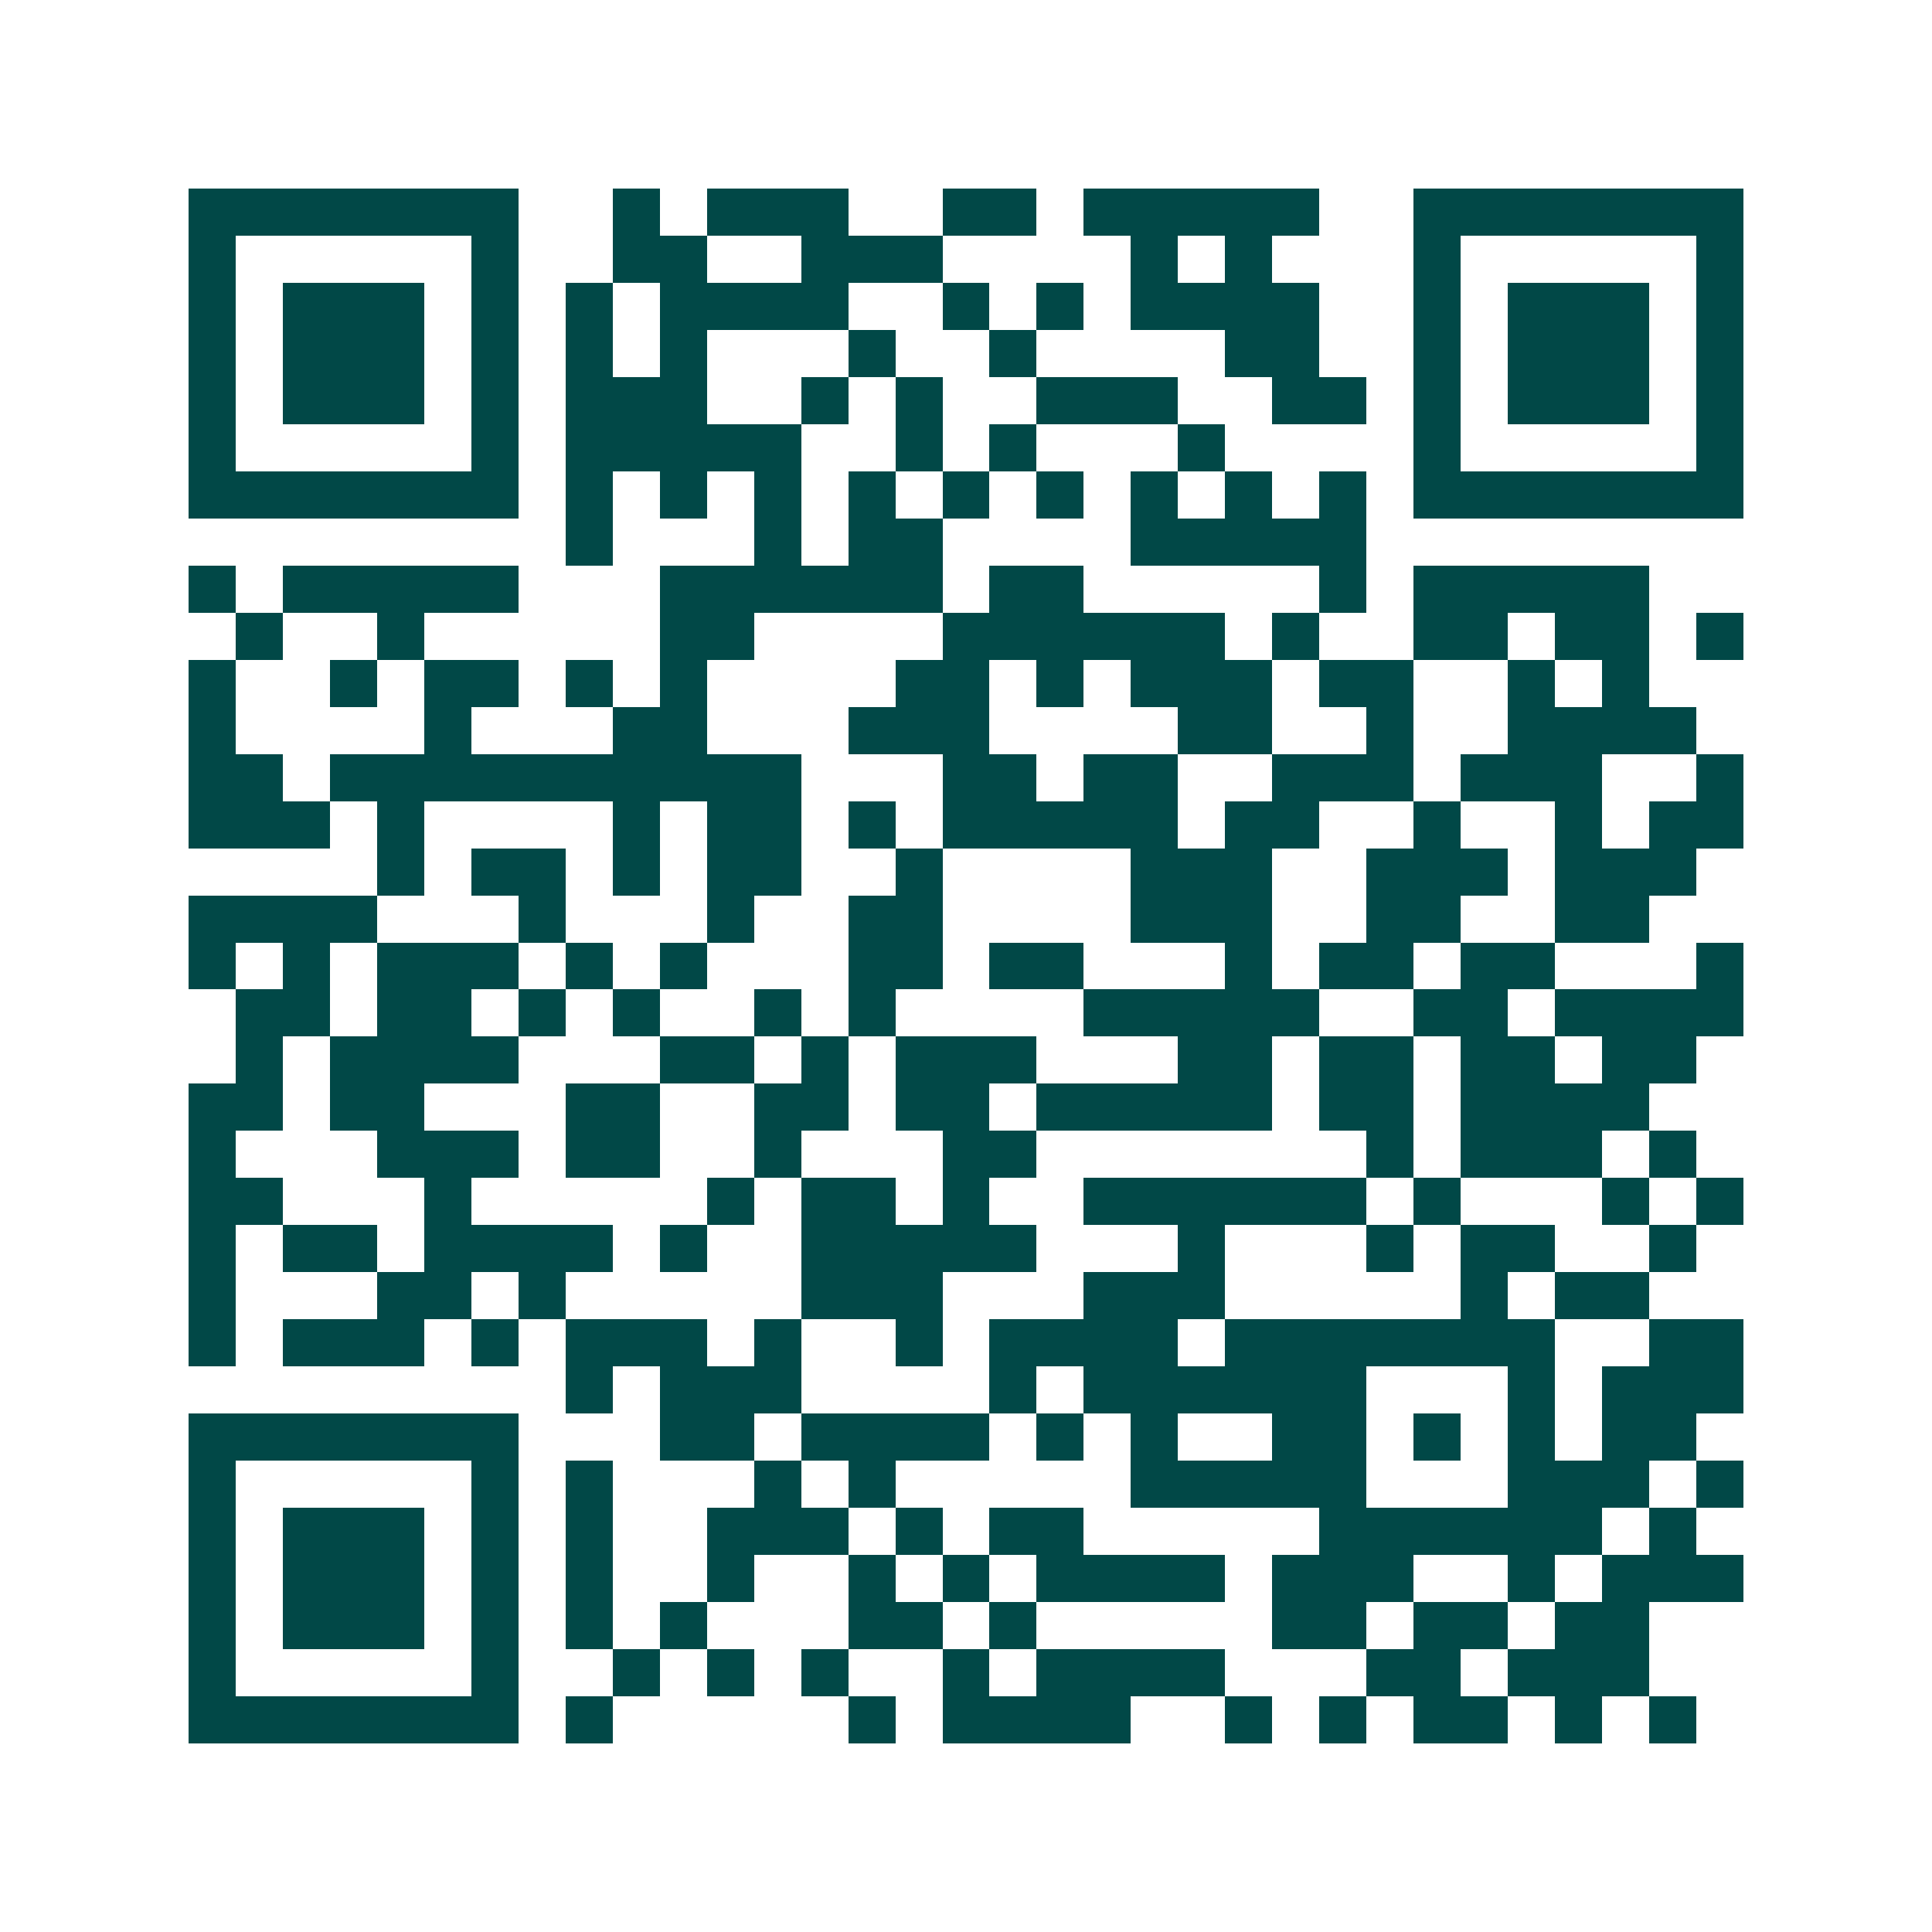 <svg xmlns="http://www.w3.org/2000/svg" width="200" height="200" viewBox="0 0 41 41" shape-rendering="crispEdges"><path fill="#ffffff" d="M0 0h41v41H0z"/><path stroke="#014847" d="M4 4.5h7m2 0h1m1 0h3m2 0h2m1 0h5m2 0h7M4 5.5h1m5 0h1m2 0h2m2 0h3m4 0h1m1 0h1m3 0h1m5 0h1M4 6.5h1m1 0h3m1 0h1m1 0h1m1 0h4m2 0h1m1 0h1m1 0h4m2 0h1m1 0h3m1 0h1M4 7.5h1m1 0h3m1 0h1m1 0h1m1 0h1m3 0h1m2 0h1m4 0h2m2 0h1m1 0h3m1 0h1M4 8.5h1m1 0h3m1 0h1m1 0h3m2 0h1m1 0h1m2 0h3m2 0h2m1 0h1m1 0h3m1 0h1M4 9.5h1m5 0h1m1 0h5m2 0h1m1 0h1m3 0h1m4 0h1m5 0h1M4 10.5h7m1 0h1m1 0h1m1 0h1m1 0h1m1 0h1m1 0h1m1 0h1m1 0h1m1 0h1m1 0h7M12 11.5h1m3 0h1m1 0h2m4 0h5M4 12.5h1m1 0h5m3 0h6m1 0h2m5 0h1m1 0h5M5 13.5h1m2 0h1m5 0h2m4 0h6m1 0h1m2 0h2m1 0h2m1 0h1M4 14.5h1m2 0h1m1 0h2m1 0h1m1 0h1m4 0h2m1 0h1m1 0h3m1 0h2m2 0h1m1 0h1M4 15.5h1m4 0h1m3 0h2m3 0h3m4 0h2m2 0h1m2 0h4M4 16.5h2m1 0h10m3 0h2m1 0h2m2 0h3m1 0h3m2 0h1M4 17.5h3m1 0h1m4 0h1m1 0h2m1 0h1m1 0h5m1 0h2m2 0h1m2 0h1m1 0h2M8 18.5h1m1 0h2m1 0h1m1 0h2m2 0h1m4 0h3m2 0h3m1 0h3M4 19.5h4m3 0h1m3 0h1m2 0h2m4 0h3m2 0h2m2 0h2M4 20.5h1m1 0h1m1 0h3m1 0h1m1 0h1m3 0h2m1 0h2m3 0h1m1 0h2m1 0h2m3 0h1M5 21.5h2m1 0h2m1 0h1m1 0h1m2 0h1m1 0h1m4 0h5m2 0h2m1 0h4M5 22.5h1m1 0h4m3 0h2m1 0h1m1 0h3m3 0h2m1 0h2m1 0h2m1 0h2M4 23.5h2m1 0h2m3 0h2m2 0h2m1 0h2m1 0h5m1 0h2m1 0h4M4 24.5h1m3 0h3m1 0h2m2 0h1m3 0h2m7 0h1m1 0h3m1 0h1M4 25.5h2m3 0h1m5 0h1m1 0h2m1 0h1m2 0h6m1 0h1m3 0h1m1 0h1M4 26.5h1m1 0h2m1 0h4m1 0h1m2 0h5m3 0h1m3 0h1m1 0h2m2 0h1M4 27.5h1m3 0h2m1 0h1m5 0h3m3 0h3m5 0h1m1 0h2M4 28.5h1m1 0h3m1 0h1m1 0h3m1 0h1m2 0h1m1 0h4m1 0h7m2 0h2M12 29.5h1m1 0h3m4 0h1m1 0h6m3 0h1m1 0h3M4 30.5h7m3 0h2m1 0h4m1 0h1m1 0h1m2 0h2m1 0h1m1 0h1m1 0h2M4 31.5h1m5 0h1m1 0h1m3 0h1m1 0h1m5 0h5m3 0h3m1 0h1M4 32.5h1m1 0h3m1 0h1m1 0h1m2 0h3m1 0h1m1 0h2m5 0h6m1 0h1M4 33.5h1m1 0h3m1 0h1m1 0h1m2 0h1m2 0h1m1 0h1m1 0h4m1 0h3m2 0h1m1 0h3M4 34.5h1m1 0h3m1 0h1m1 0h1m1 0h1m3 0h2m1 0h1m5 0h2m1 0h2m1 0h2M4 35.5h1m5 0h1m2 0h1m1 0h1m1 0h1m2 0h1m1 0h4m3 0h2m1 0h3M4 36.5h7m1 0h1m5 0h1m1 0h4m2 0h1m1 0h1m1 0h2m1 0h1m1 0h1"/></svg>
